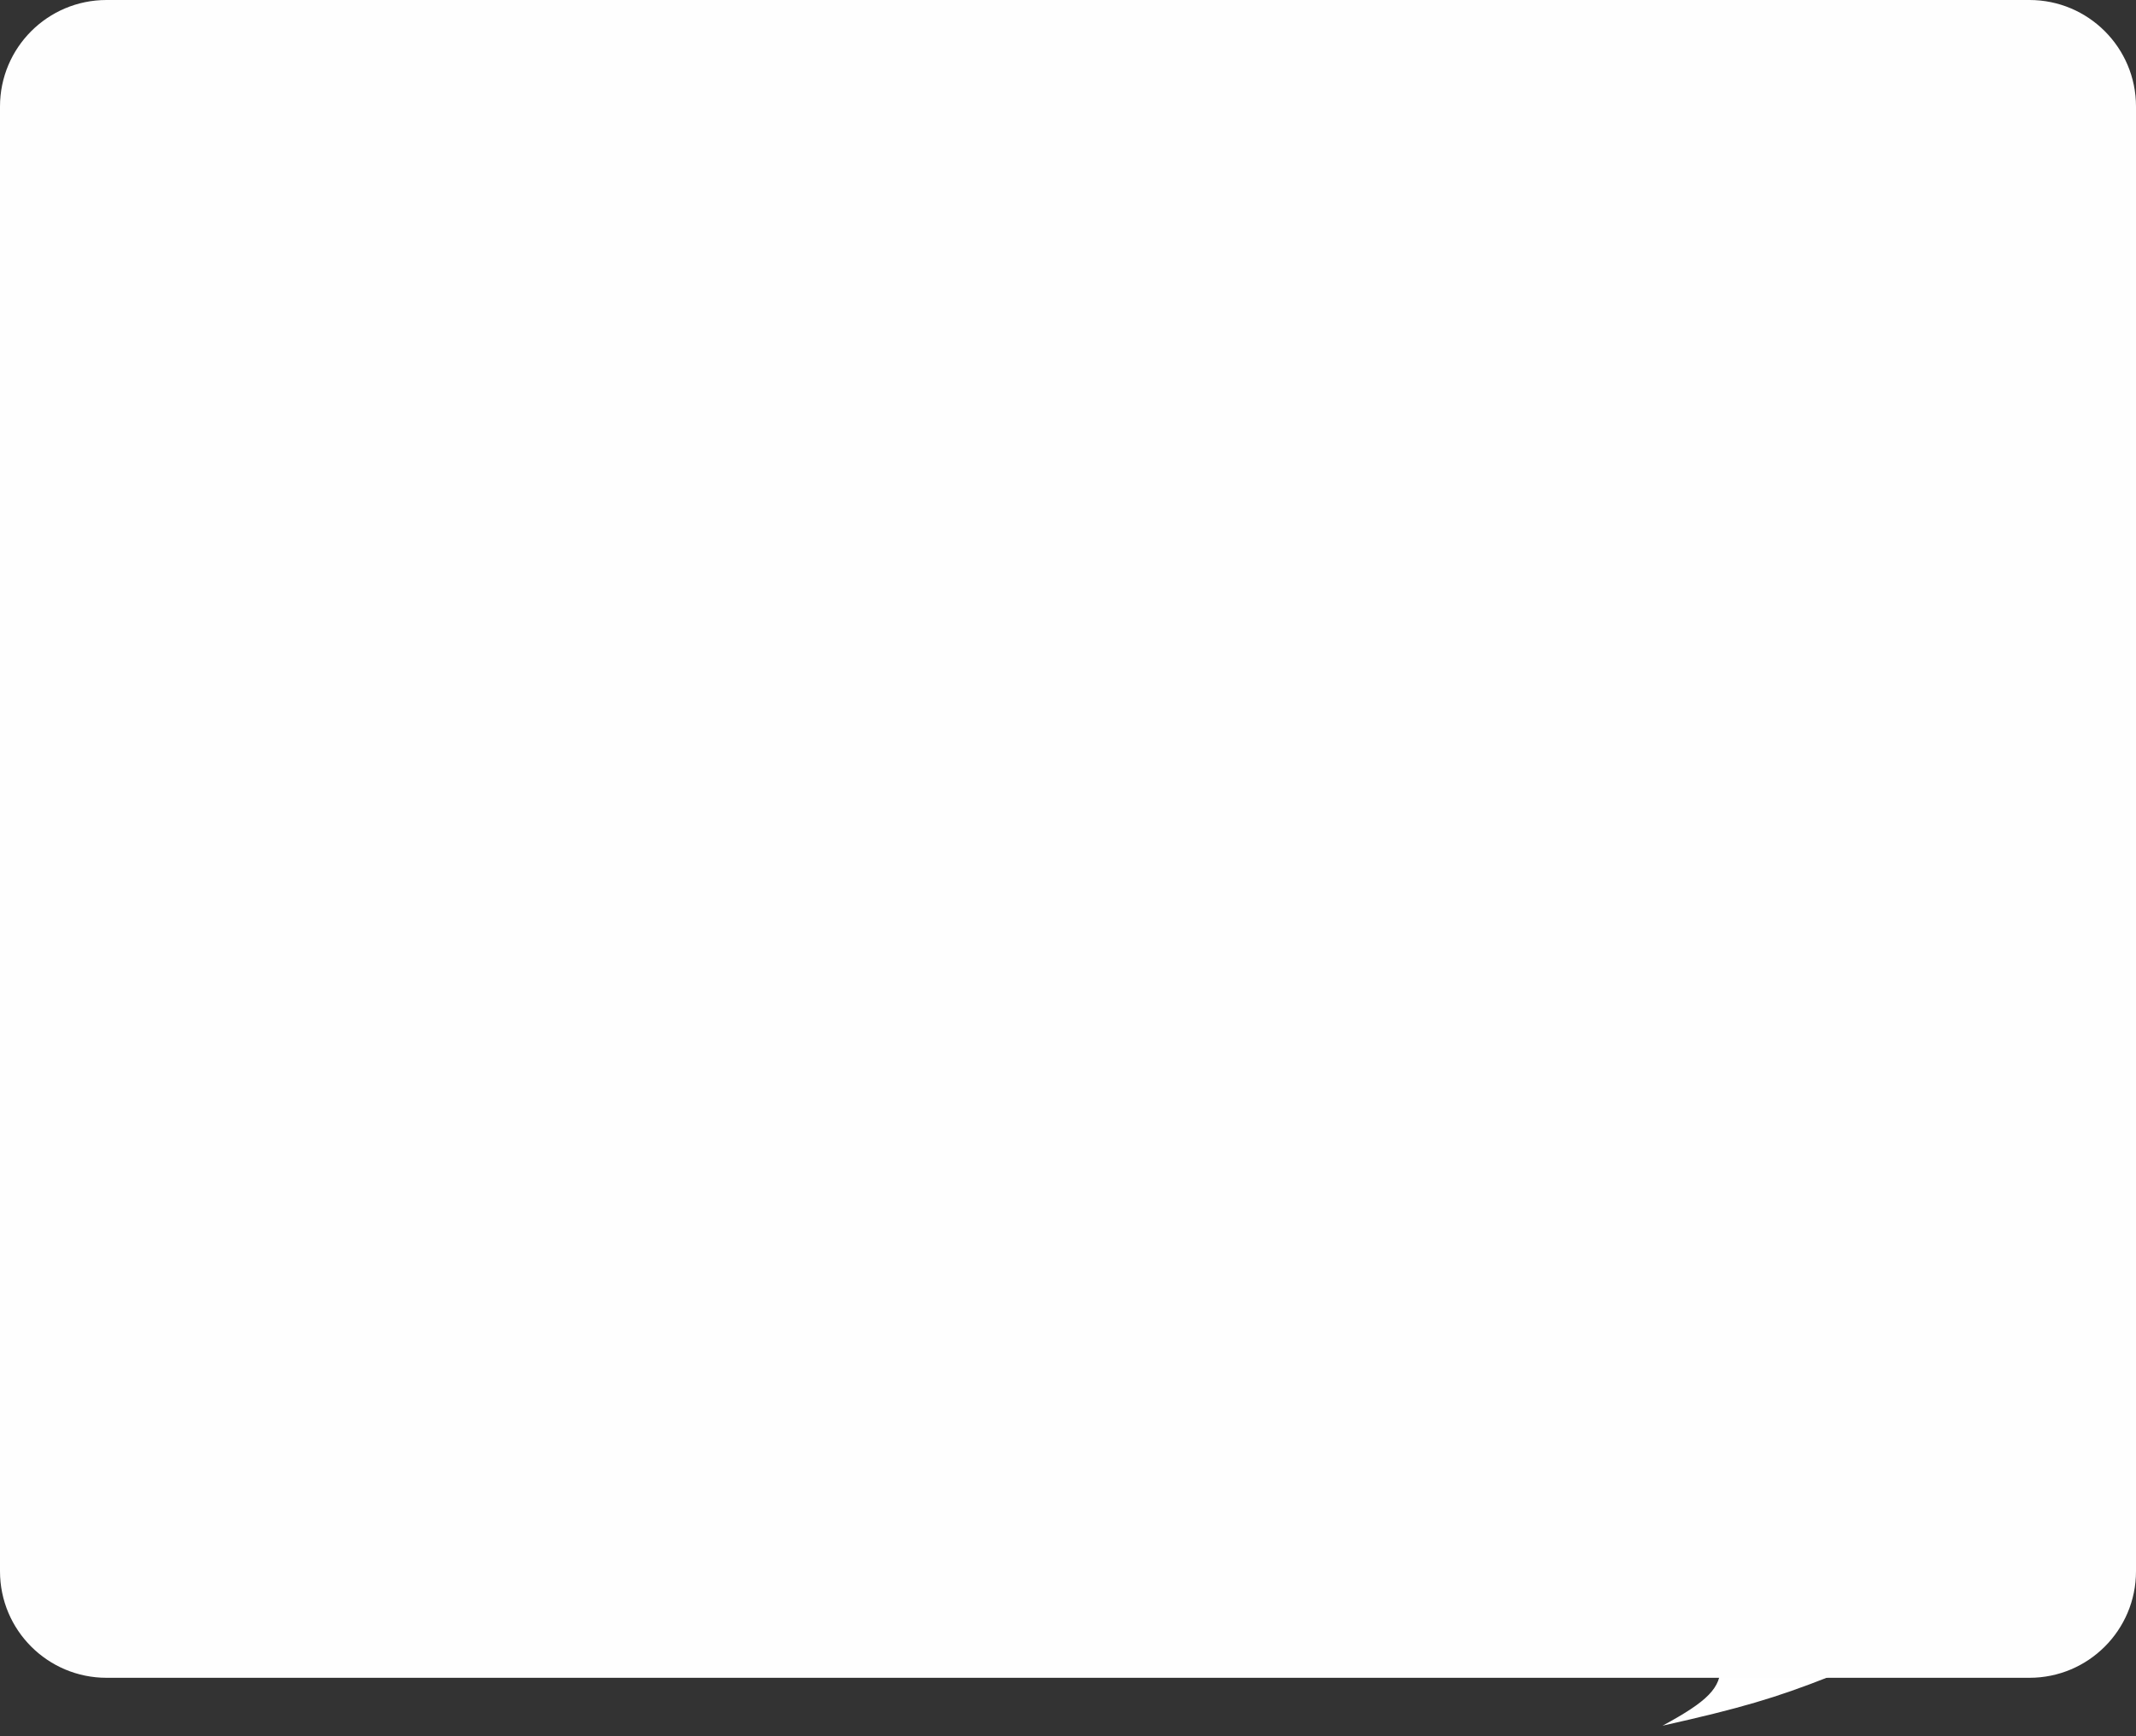 <?xml version="1.0" encoding="UTF-8"?> <svg xmlns="http://www.w3.org/2000/svg" width="401" height="326" viewBox="0 0 401 326" fill="none"><rect x="0" y="0" width="401" height="326" fill="#333333" stroke="none"/><path d="M312.122 323.994C320.628 319.391 323.09 316.913 323.021 312.695L343.223 314.88C333.445 318.735 326.706 320.738 312.122 323.994Z" fill="white"></path><path d="M0 20C0 8.954 8.954 0 20 0H381C392.046 0 401 8.954 401 20V295.004C401 306.05 392.046 315.004 381 315.004H20C8.954 315.004 0 306.05 0 295.004V20Z" fill="#FEFEFE"></path></svg> 